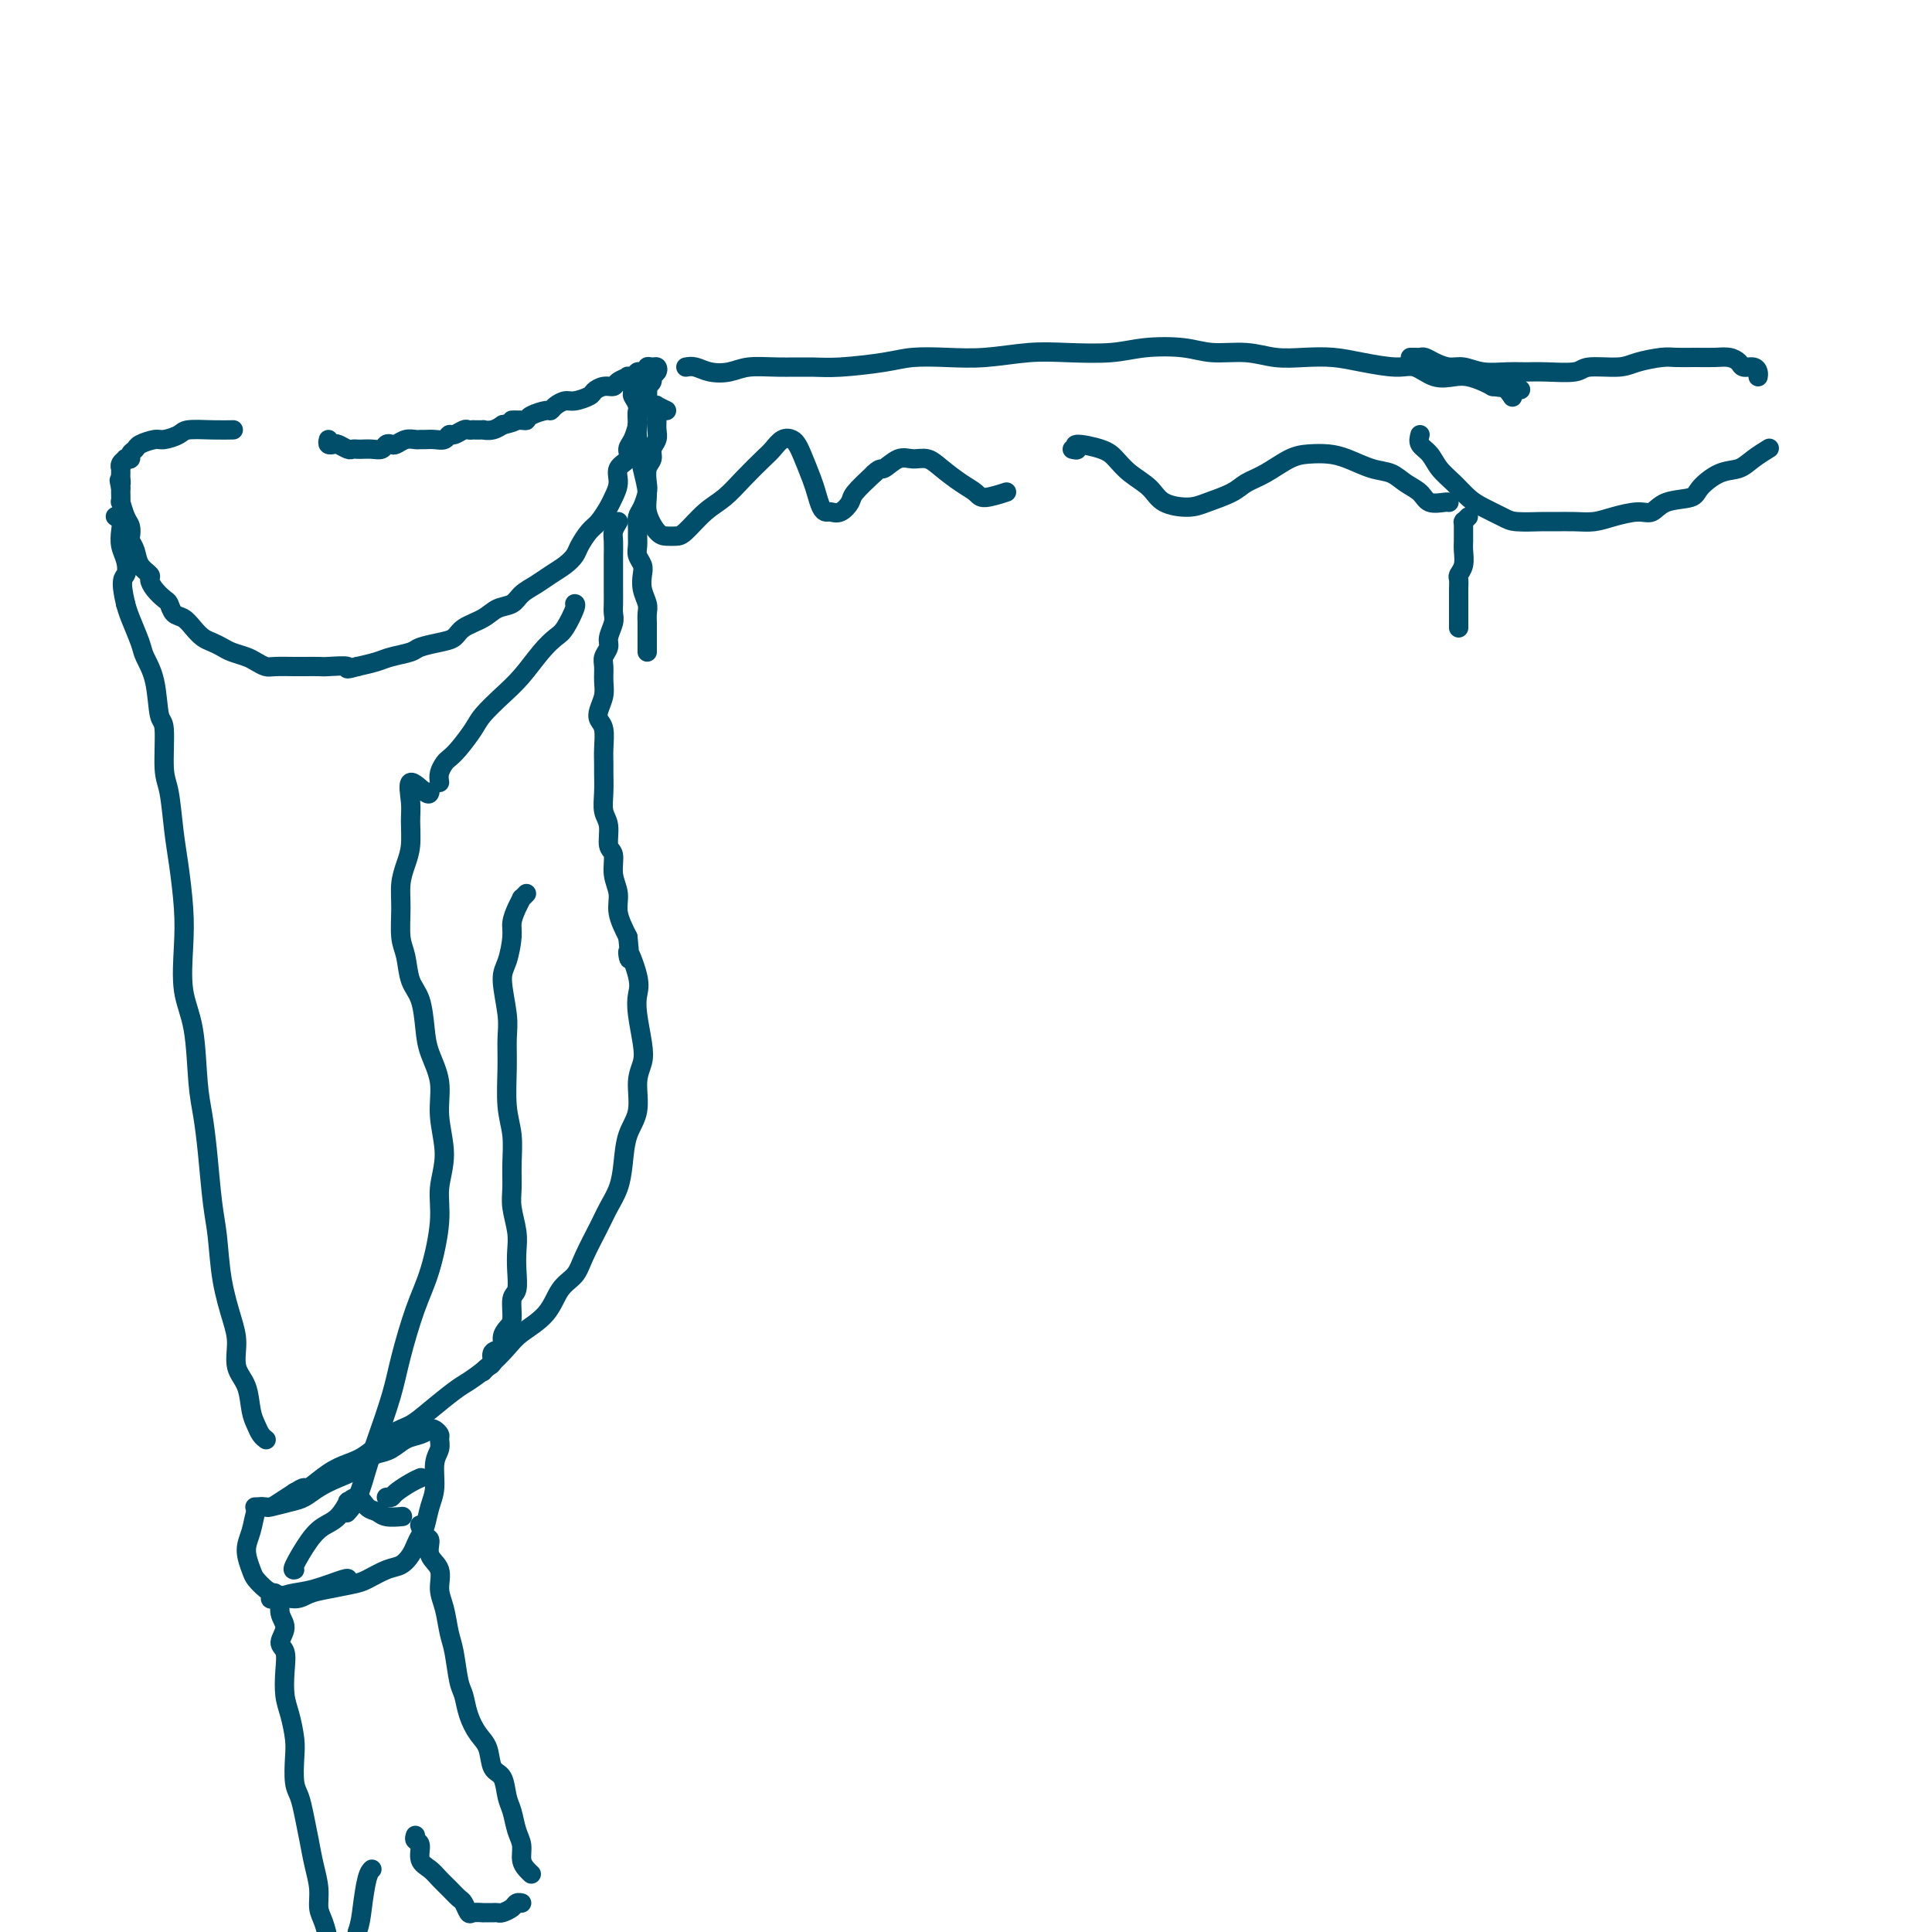<svg viewBox='0 0 400 400' version='1.1' xmlns='http://www.w3.org/2000/svg' xmlns:xlink='http://www.w3.org/1999/xlink'><g fill='none' stroke='#004E6A' stroke-width='4' stroke-linecap='round' stroke-linejoin='round'><path d='M68,91c-0.097,0.415 -0.195,0.829 0,1c0.195,0.171 0.682,0.098 1,0c0.318,-0.098 0.466,-0.222 1,0c0.534,0.222 1.455,0.791 2,1c0.545,0.209 0.713,0.057 1,0c0.287,-0.057 0.693,-0.019 1,0c0.307,0.019 0.516,0.019 1,0c0.484,-0.019 1.242,-0.057 2,0c0.758,0.057 1.515,0.208 2,0c0.485,-0.208 0.697,-0.774 1,-1c0.303,-0.226 0.697,-0.113 1,0c0.303,0.113 0.514,0.227 1,0c0.486,-0.227 1.246,-0.793 2,-1c0.754,-0.207 1.501,-0.054 2,0c0.499,0.054 0.750,0.011 1,0c0.250,-0.011 0.500,0.012 1,0c0.500,-0.012 1.251,-0.060 2,0c0.749,0.060 1.496,0.226 2,0c0.504,-0.226 0.766,-0.845 1,-1c0.234,-0.155 0.439,0.155 1,0c0.561,-0.155 1.479,-0.773 2,-1c0.521,-0.227 0.646,-0.061 1,0c0.354,0.061 0.938,0.017 1,0c0.062,-0.017 -0.396,-0.008 0,0c0.396,0.008 1.648,0.016 2,0c0.352,-0.016 -0.194,-0.056 0,0c0.194,0.056 1.129,0.207 2,0c0.871,-0.207 1.677,-0.774 2,-1c0.323,-0.226 0.161,-0.113 0,0'/><path d='M104,88c4.214,-0.997 2.250,-0.989 2,-1c-0.250,-0.011 1.215,-0.041 2,0c0.785,0.041 0.892,0.152 1,0c0.108,-0.152 0.217,-0.566 1,-1c0.783,-0.434 2.239,-0.886 3,-1c0.761,-0.114 0.828,0.110 1,0c0.172,-0.110 0.451,-0.554 1,-1c0.549,-0.446 1.368,-0.894 2,-1c0.632,-0.106 1.076,0.130 2,0c0.924,-0.130 2.326,-0.626 3,-1c0.674,-0.374 0.620,-0.626 1,-1c0.380,-0.374 1.196,-0.871 2,-1c0.804,-0.129 1.597,0.110 2,0c0.403,-0.110 0.418,-0.569 1,-1c0.582,-0.431 1.733,-0.832 2,-1c0.267,-0.168 -0.350,-0.101 0,0c0.350,0.101 1.666,0.238 2,0c0.334,-0.238 -0.313,-0.849 0,-1c0.313,-0.151 1.588,0.159 2,0c0.412,-0.159 -0.037,-0.786 0,-1c0.037,-0.214 0.561,-0.016 1,0c0.439,0.016 0.793,-0.150 1,0c0.207,0.150 0.265,0.615 0,1c-0.265,0.385 -0.855,0.691 -1,1c-0.145,0.309 0.153,0.622 0,1c-0.153,0.378 -0.758,0.822 -1,1c-0.242,0.178 -0.121,0.089 0,0'/><path d='M134,80c0.045,0.958 0.156,1.354 0,2c-0.156,0.646 -0.580,1.542 -1,2c-0.420,0.458 -0.835,0.479 -1,1c-0.165,0.521 -0.081,1.543 0,2c0.081,0.457 0.157,0.348 0,1c-0.157,0.652 -0.549,2.064 -1,3c-0.451,0.936 -0.961,1.395 -1,2c-0.039,0.605 0.394,1.354 0,2c-0.394,0.646 -1.614,1.188 -2,2c-0.386,0.812 0.063,1.893 0,3c-0.063,1.107 -0.637,2.240 -1,3c-0.363,0.760 -0.516,1.148 -1,2c-0.484,0.852 -1.298,2.168 -2,3c-0.702,0.832 -1.293,1.182 -2,2c-0.707,0.818 -1.529,2.106 -2,3c-0.471,0.894 -0.591,1.394 -1,2c-0.409,0.606 -1.106,1.318 -2,2c-0.894,0.682 -1.986,1.334 -3,2c-1.014,0.666 -1.950,1.347 -3,2c-1.050,0.653 -2.214,1.277 -3,2c-0.786,0.723 -1.193,1.545 -2,2c-0.807,0.455 -2.014,0.541 -3,1c-0.986,0.459 -1.753,1.289 -3,2c-1.247,0.711 -2.976,1.304 -4,2c-1.024,0.696 -1.345,1.496 -2,2c-0.655,0.504 -1.644,0.712 -3,1c-1.356,0.288 -3.079,0.654 -4,1c-0.921,0.346 -1.041,0.670 -2,1c-0.959,0.330 -2.758,0.666 -4,1c-1.242,0.334 -1.926,0.667 -3,1c-1.074,0.333 -2.537,0.667 -4,1'/><path d='M74,138c-3.325,0.928 -1.637,0.249 -2,0c-0.363,-0.249 -2.776,-0.067 -4,0c-1.224,0.067 -1.258,0.019 -2,0c-0.742,-0.019 -2.191,-0.008 -3,0c-0.809,0.008 -0.978,0.013 -2,0c-1.022,-0.013 -2.896,-0.045 -4,0c-1.104,0.045 -1.436,0.167 -2,0c-0.564,-0.167 -1.358,-0.622 -2,-1c-0.642,-0.378 -1.130,-0.678 -2,-1c-0.870,-0.322 -2.120,-0.666 -3,-1c-0.880,-0.334 -1.390,-0.657 -2,-1c-0.610,-0.343 -1.319,-0.707 -2,-1c-0.681,-0.293 -1.335,-0.516 -2,-1c-0.665,-0.484 -1.343,-1.228 -2,-2c-0.657,-0.772 -1.293,-1.572 -2,-2c-0.707,-0.428 -1.486,-0.486 -2,-1c-0.514,-0.514 -0.763,-1.485 -1,-2c-0.237,-0.515 -0.463,-0.574 -1,-1c-0.537,-0.426 -1.387,-1.220 -2,-2c-0.613,-0.780 -0.991,-1.547 -1,-2c-0.009,-0.453 0.351,-0.593 0,-1c-0.351,-0.407 -1.414,-1.082 -2,-2c-0.586,-0.918 -0.696,-2.079 -1,-3c-0.304,-0.921 -0.803,-1.604 -1,-2c-0.197,-0.396 -0.091,-0.507 0,-1c0.091,-0.493 0.168,-1.368 0,-2c-0.168,-0.632 -0.581,-1.020 -1,-2c-0.419,-0.980 -0.844,-2.551 -1,-3c-0.156,-0.449 -0.042,0.225 0,0c0.042,-0.225 0.012,-1.350 0,-2c-0.012,-0.650 -0.006,-0.825 0,-1'/><path d='M25,101c-0.619,-2.653 -0.165,-1.284 0,-1c0.165,0.284 0.043,-0.515 0,-1c-0.043,-0.485 -0.008,-0.655 0,-1c0.008,-0.345 -0.013,-0.863 0,-1c0.013,-0.137 0.060,0.108 0,0c-0.060,-0.108 -0.227,-0.568 0,-1c0.227,-0.432 0.849,-0.837 1,-1c0.151,-0.163 -0.169,-0.085 0,0c0.169,0.085 0.826,0.176 1,0c0.174,-0.176 -0.134,-0.621 0,-1c0.134,-0.379 0.712,-0.693 1,-1c0.288,-0.307 0.287,-0.608 1,-1c0.713,-0.392 2.139,-0.876 3,-1c0.861,-0.124 1.156,0.110 2,0c0.844,-0.110 2.236,-0.565 3,-1c0.764,-0.435 0.898,-0.848 2,-1c1.102,-0.152 3.172,-0.041 5,0c1.828,0.041 3.415,0.011 4,0c0.585,-0.011 0.167,-0.003 0,0c-0.167,0.003 -0.084,0.002 0,0'/><path d='M138,85c-0.845,-0.405 -1.691,-0.810 -2,-1c-0.309,-0.190 -0.082,-0.164 0,0c0.082,0.164 0.018,0.467 0,1c-0.018,0.533 0.010,1.298 0,2c-0.010,0.702 -0.059,1.342 0,2c0.059,0.658 0.226,1.335 0,2c-0.226,0.665 -0.844,1.318 -1,2c-0.156,0.682 0.152,1.394 0,2c-0.152,0.606 -0.762,1.107 -1,2c-0.238,0.893 -0.102,2.179 0,3c0.102,0.821 0.171,1.179 0,2c-0.171,0.821 -0.581,2.107 -1,3c-0.419,0.893 -0.845,1.394 -1,2c-0.155,0.606 -0.038,1.317 0,2c0.038,0.683 -0.004,1.337 0,2c0.004,0.663 0.053,1.335 0,2c-0.053,0.665 -0.206,1.323 0,2c0.206,0.677 0.773,1.374 1,2c0.227,0.626 0.113,1.180 0,2c-0.113,0.820 -0.227,1.906 0,3c0.227,1.094 0.793,2.195 1,3c0.207,0.805 0.056,1.315 0,2c-0.056,0.685 -0.015,1.547 0,2c0.015,0.453 0.004,0.499 0,1c-0.004,0.501 -0.001,1.459 0,2c0.001,0.541 0.000,0.667 0,1c-0.000,0.333 -0.000,0.873 0,1c0.000,0.127 0.000,-0.158 0,0c-0.000,0.158 -0.000,0.759 0,1c0.000,0.241 0.000,0.120 0,0'/><path d='M128,108c-0.423,0.699 -0.845,1.399 -1,2c-0.155,0.601 -0.041,1.105 0,2c0.041,0.895 0.011,2.183 0,3c-0.011,0.817 -0.003,1.164 0,2c0.003,0.836 0.002,2.162 0,3c-0.002,0.838 -0.005,1.187 0,2c0.005,0.813 0.016,2.091 0,3c-0.016,0.909 -0.061,1.451 0,2c0.061,0.549 0.227,1.105 0,2c-0.227,0.895 -0.846,2.130 -1,3c-0.154,0.870 0.156,1.377 0,2c-0.156,0.623 -0.777,1.364 -1,2c-0.223,0.636 -0.047,1.168 0,2c0.047,0.832 -0.036,1.964 0,3c0.036,1.036 0.192,1.975 0,3c-0.192,1.025 -0.731,2.138 -1,3c-0.269,0.862 -0.268,1.475 0,2c0.268,0.525 0.804,0.961 1,2c0.196,1.039 0.051,2.680 0,4c-0.051,1.320 -0.010,2.319 0,3c0.010,0.681 -0.013,1.044 0,2c0.013,0.956 0.060,2.506 0,4c-0.060,1.494 -0.227,2.934 0,4c0.227,1.066 0.850,1.758 1,3c0.150,1.242 -0.171,3.034 0,4c0.171,0.966 0.836,1.107 1,2c0.164,0.893 -0.173,2.538 0,4c0.173,1.462 0.854,2.740 1,4c0.146,1.260 -0.244,2.503 0,4c0.244,1.497 1.122,3.249 2,5'/><path d='M130,194c0.808,7.701 -0.172,3.452 0,3c0.172,-0.452 1.497,2.893 2,5c0.503,2.107 0.183,2.977 0,4c-0.183,1.023 -0.229,2.198 0,4c0.229,1.802 0.734,4.230 1,6c0.266,1.770 0.292,2.881 0,4c-0.292,1.119 -0.904,2.245 -1,4c-0.096,1.755 0.322,4.139 0,6c-0.322,1.861 -1.383,3.198 -2,5c-0.617,1.802 -0.788,4.067 -1,6c-0.212,1.933 -0.464,3.532 -1,5c-0.536,1.468 -1.354,2.803 -2,4c-0.646,1.197 -1.118,2.255 -2,4c-0.882,1.745 -2.172,4.175 -3,6c-0.828,1.825 -1.193,3.043 -2,4c-0.807,0.957 -2.056,1.652 -3,3c-0.944,1.348 -1.583,3.348 -3,5c-1.417,1.652 -3.613,2.955 -5,4c-1.387,1.045 -1.967,1.834 -3,3c-1.033,1.166 -2.520,2.711 -4,4c-1.480,1.289 -2.954,2.321 -4,3c-1.046,0.679 -1.665,1.004 -3,2c-1.335,0.996 -3.385,2.662 -5,4c-1.615,1.338 -2.794,2.349 -4,3c-1.206,0.651 -2.439,0.942 -4,2c-1.561,1.058 -3.450,2.881 -5,4c-1.550,1.119 -2.761,1.532 -4,2c-1.239,0.468 -2.507,0.991 -4,2c-1.493,1.009 -3.210,2.502 -4,3c-0.790,0.498 -0.654,-0.001 -1,0c-0.346,0.001 -1.173,0.500 -2,1'/><path d='M61,309c-6.667,4.333 -3.333,2.167 0,0'/><path d='M55,298c0.090,0.068 0.180,0.136 0,0c-0.180,-0.136 -0.630,-0.474 -1,-1c-0.370,-0.526 -0.659,-1.238 -1,-2c-0.341,-0.762 -0.734,-1.572 -1,-3c-0.266,-1.428 -0.404,-3.473 -1,-5c-0.596,-1.527 -1.651,-2.536 -2,-4c-0.349,-1.464 0.009,-3.384 0,-5c-0.009,-1.616 -0.384,-2.929 -1,-5c-0.616,-2.071 -1.474,-4.899 -2,-8c-0.526,-3.101 -0.718,-6.476 -1,-9c-0.282,-2.524 -0.652,-4.196 -1,-7c-0.348,-2.804 -0.675,-6.738 -1,-10c-0.325,-3.262 -0.648,-5.851 -1,-8c-0.352,-2.149 -0.735,-3.859 -1,-7c-0.265,-3.141 -0.414,-7.714 -1,-11c-0.586,-3.286 -1.610,-5.284 -2,-8c-0.390,-2.716 -0.146,-6.149 0,-9c0.146,-2.851 0.193,-5.121 0,-8c-0.193,-2.879 -0.625,-6.365 -1,-9c-0.375,-2.635 -0.692,-4.417 -1,-7c-0.308,-2.583 -0.606,-5.968 -1,-8c-0.394,-2.032 -0.883,-2.712 -1,-5c-0.117,-2.288 0.138,-6.186 0,-8c-0.138,-1.814 -0.671,-1.546 -1,-3c-0.329,-1.454 -0.456,-4.630 -1,-7c-0.544,-2.370 -1.507,-3.934 -2,-5c-0.493,-1.066 -0.517,-1.633 -1,-3c-0.483,-1.367 -1.424,-3.533 -2,-5c-0.576,-1.467 -0.788,-2.233 -1,-3'/><path d='M26,125c-1.254,-5.237 -0.387,-5.329 0,-6c0.387,-0.671 0.296,-1.921 0,-3c-0.296,-1.079 -0.798,-1.988 -1,-3c-0.202,-1.012 -0.106,-2.127 0,-3c0.106,-0.873 0.221,-1.504 0,-2c-0.221,-0.496 -0.777,-0.856 -1,-1c-0.223,-0.144 -0.111,-0.072 0,0'/><path d='M89,164c-0.082,0.324 -0.165,0.649 -1,0c-0.835,-0.649 -2.423,-2.271 -3,-2c-0.577,0.271 -0.144,2.434 0,4c0.144,1.566 0.000,2.535 0,4c-0.000,1.465 0.143,3.428 0,5c-0.143,1.572 -0.571,2.754 -1,4c-0.429,1.246 -0.859,2.557 -1,4c-0.141,1.443 0.007,3.020 0,5c-0.007,1.980 -0.170,4.364 0,6c0.170,1.636 0.674,2.526 1,4c0.326,1.474 0.473,3.533 1,5c0.527,1.467 1.432,2.343 2,4c0.568,1.657 0.798,4.097 1,6c0.202,1.903 0.376,3.270 1,5c0.624,1.730 1.699,3.822 2,6c0.301,2.178 -0.173,4.440 0,7c0.173,2.560 0.994,5.418 1,8c0.006,2.582 -0.803,4.888 -1,7c-0.197,2.112 0.219,4.031 0,7c-0.219,2.969 -1.074,6.989 -2,10c-0.926,3.011 -1.925,5.013 -3,8c-1.075,2.987 -2.227,6.960 -3,10c-0.773,3.040 -1.167,5.148 -2,8c-0.833,2.852 -2.104,6.449 -3,9c-0.896,2.551 -1.415,4.055 -2,6c-0.585,1.945 -1.234,4.331 -2,6c-0.766,1.669 -1.647,2.620 -2,3c-0.353,0.380 -0.176,0.190 0,0'/><path d='M109,185c-0.444,0.463 -0.889,0.926 -1,1c-0.111,0.074 0.111,-0.241 0,0c-0.111,0.241 -0.556,1.036 -1,2c-0.444,0.964 -0.886,2.095 -1,3c-0.114,0.905 0.099,1.584 0,3c-0.099,1.416 -0.510,3.568 -1,5c-0.490,1.432 -1.061,2.142 -1,4c0.061,1.858 0.752,4.862 1,7c0.248,2.138 0.052,3.411 0,5c-0.052,1.589 0.039,3.496 0,6c-0.039,2.504 -0.208,5.606 0,8c0.208,2.394 0.791,4.079 1,6c0.209,1.921 0.042,4.078 0,6c-0.042,1.922 0.041,3.608 0,5c-0.041,1.392 -0.206,2.488 0,4c0.206,1.512 0.783,3.439 1,5c0.217,1.561 0.073,2.758 0,4c-0.073,1.242 -0.075,2.531 0,4c0.075,1.469 0.226,3.117 0,4c-0.226,0.883 -0.829,1.000 -1,2c-0.171,1.000 0.090,2.883 0,4c-0.090,1.117 -0.531,1.469 -1,2c-0.469,0.531 -0.966,1.241 -1,2c-0.034,0.759 0.393,1.566 0,2c-0.393,0.434 -1.608,0.495 -2,1c-0.392,0.505 0.039,1.455 0,2c-0.039,0.545 -0.549,0.685 -1,1c-0.451,0.315 -0.843,0.804 -1,1c-0.157,0.196 -0.078,0.098 0,0'/><path d='M91,162c-0.093,-0.640 -0.187,-1.281 0,-2c0.187,-0.719 0.653,-1.518 1,-2c0.347,-0.482 0.574,-0.649 1,-1c0.426,-0.351 1.050,-0.886 2,-2c0.950,-1.114 2.225,-2.808 3,-4c0.775,-1.192 1.051,-1.881 2,-3c0.949,-1.119 2.571,-2.668 4,-4c1.429,-1.332 2.663,-2.448 4,-4c1.337,-1.552 2.775,-3.540 4,-5c1.225,-1.460 2.237,-2.391 3,-3c0.763,-0.609 1.277,-0.895 2,-2c0.723,-1.105 1.656,-3.028 2,-4c0.344,-0.972 0.098,-0.992 0,-1c-0.098,-0.008 -0.049,-0.004 0,0'/><path d='M54,312c0.093,-0.017 0.186,-0.033 0,0c-0.186,0.033 -0.650,0.116 -1,1c-0.350,0.884 -0.585,2.569 -1,4c-0.415,1.431 -1.011,2.606 -1,4c0.011,1.394 0.629,3.005 1,4c0.371,0.995 0.497,1.374 1,2c0.503,0.626 1.385,1.499 2,2c0.615,0.501 0.962,0.628 2,1c1.038,0.372 2.766,0.987 4,1c1.234,0.013 1.975,-0.578 3,-1c1.025,-0.422 2.333,-0.676 4,-1c1.667,-0.324 3.693,-0.720 5,-1c1.307,-0.280 1.894,-0.445 3,-1c1.106,-0.555 2.730,-1.500 4,-2c1.270,-0.500 2.186,-0.555 3,-1c0.814,-0.445 1.527,-1.280 2,-2c0.473,-0.720 0.705,-1.324 1,-2c0.295,-0.676 0.652,-1.423 1,-2c0.348,-0.577 0.685,-0.983 1,-2c0.315,-1.017 0.606,-2.643 1,-4c0.394,-1.357 0.891,-2.443 1,-4c0.109,-1.557 -0.170,-3.583 0,-5c0.170,-1.417 0.789,-2.223 1,-3c0.211,-0.777 0.013,-1.526 0,-2c-0.013,-0.474 0.159,-0.675 0,-1c-0.159,-0.325 -0.650,-0.774 -1,-1c-0.350,-0.226 -0.558,-0.229 -1,0c-0.442,0.229 -1.119,0.690 -2,1c-0.881,0.310 -1.968,0.468 -3,1c-1.032,0.532 -2.009,1.438 -3,2c-0.991,0.562 -1.995,0.781 -3,1'/><path d='M78,301c-2.729,1.202 -3.050,2.206 -4,3c-0.950,0.794 -2.528,1.379 -4,2c-1.472,0.621 -2.837,1.277 -4,2c-1.163,0.723 -2.123,1.514 -3,2c-0.877,0.486 -1.672,0.666 -3,1c-1.328,0.334 -3.191,0.821 -4,1c-0.809,0.179 -0.564,0.048 -1,0c-0.436,-0.048 -1.553,-0.014 -2,0c-0.447,0.014 -0.223,0.007 0,0'/><path d='M80,310c0.384,0.061 0.769,0.121 1,0c0.231,-0.121 0.309,-0.424 1,-1c0.691,-0.576 1.994,-1.424 3,-2c1.006,-0.576 1.716,-0.879 2,-1c0.284,-0.121 0.142,-0.061 0,0'/><path d='M61,325c-0.268,0.062 -0.537,0.124 0,-1c0.537,-1.124 1.879,-3.434 3,-5c1.121,-1.566 2.019,-2.387 3,-3c0.981,-0.613 2.044,-1.019 3,-2c0.956,-0.981 1.803,-2.537 2,-3c0.197,-0.463 -0.258,0.167 0,0c0.258,-0.167 1.229,-1.131 2,-1c0.771,0.131 1.342,1.355 2,2c0.658,0.645 1.403,0.709 2,1c0.597,0.291 1.045,0.809 2,1c0.955,0.191 2.416,0.055 3,0c0.584,-0.055 0.292,-0.027 0,0'/><path d='M57,331c-0.473,-0.027 -0.946,-0.053 -1,0c-0.054,0.053 0.311,0.186 1,0c0.689,-0.186 1.701,-0.691 3,-1c1.299,-0.309 2.884,-0.423 5,-1c2.116,-0.577 4.762,-1.617 6,-2c1.238,-0.383 1.068,-0.109 1,0c-0.068,0.109 -0.034,0.055 0,0'/><path d='M59,331c-0.854,-0.387 -1.708,-0.774 -2,-1c-0.292,-0.226 -0.021,-0.290 0,0c0.021,0.290 -0.210,0.935 0,1c0.210,0.065 0.859,-0.451 1,0c0.141,0.451 -0.225,1.869 0,3c0.225,1.131 1.040,1.976 1,3c-0.040,1.024 -0.936,2.229 -1,3c-0.064,0.771 0.705,1.109 1,2c0.295,0.891 0.118,2.337 0,4c-0.118,1.663 -0.176,3.544 0,5c0.176,1.456 0.586,2.486 1,4c0.414,1.514 0.832,3.513 1,5c0.168,1.487 0.087,2.462 0,4c-0.087,1.538 -0.178,3.638 0,5c0.178,1.362 0.626,1.984 1,3c0.374,1.016 0.674,2.425 1,4c0.326,1.575 0.679,3.316 1,5c0.321,1.684 0.612,3.312 1,5c0.388,1.688 0.874,3.435 1,5c0.126,1.565 -0.107,2.948 0,4c0.107,1.052 0.554,1.773 1,3c0.446,1.227 0.889,2.959 1,4c0.111,1.041 -0.111,1.390 0,2c0.111,0.610 0.555,1.482 1,2c0.445,0.518 0.893,0.680 1,1c0.107,0.320 -0.126,0.796 0,1c0.126,0.204 0.611,0.137 1,0c0.389,-0.137 0.682,-0.345 1,-1c0.318,-0.655 0.662,-1.759 1,-3c0.338,-1.241 0.669,-2.621 1,-4'/><path d='M74,400c0.646,-2.038 0.761,-3.134 1,-5c0.239,-1.866 0.603,-4.502 1,-6c0.397,-1.498 0.828,-1.856 1,-2c0.172,-0.144 0.086,-0.072 0,0'/><path d='M86,380c-0.126,0.388 -0.252,0.775 0,1c0.252,0.225 0.882,0.286 1,1c0.118,0.714 -0.277,2.079 0,3c0.277,0.921 1.226,1.397 2,2c0.774,0.603 1.374,1.332 2,2c0.626,0.668 1.280,1.275 2,2c0.720,0.725 1.507,1.567 2,2c0.493,0.433 0.692,0.456 1,1c0.308,0.544 0.727,1.610 1,2c0.273,0.390 0.402,0.105 1,0c0.598,-0.105 1.666,-0.028 2,0c0.334,0.028 -0.066,0.008 0,0c0.066,-0.008 0.599,-0.005 1,0c0.401,0.005 0.671,0.012 1,0c0.329,-0.012 0.719,-0.042 1,0c0.281,0.042 0.454,0.155 1,0c0.546,-0.155 1.466,-0.578 2,-1c0.534,-0.422 0.682,-0.844 1,-1c0.318,-0.156 0.805,-0.044 1,0c0.195,0.044 0.097,0.022 0,0'/><path d='M87,316c-0.078,-0.216 -0.157,-0.432 0,0c0.157,0.432 0.549,1.511 1,2c0.451,0.489 0.961,0.387 1,1c0.039,0.613 -0.393,1.942 0,3c0.393,1.058 1.611,1.844 2,3c0.389,1.156 -0.050,2.680 0,4c0.050,1.320 0.591,2.435 1,4c0.409,1.565 0.686,3.580 1,5c0.314,1.420 0.664,2.246 1,4c0.336,1.754 0.657,4.435 1,6c0.343,1.565 0.707,2.013 1,3c0.293,0.987 0.516,2.514 1,4c0.484,1.486 1.229,2.933 2,4c0.771,1.067 1.569,1.754 2,3c0.431,1.246 0.497,3.050 1,4c0.503,0.950 1.445,1.044 2,2c0.555,0.956 0.722,2.773 1,4c0.278,1.227 0.666,1.862 1,3c0.334,1.138 0.615,2.778 1,4c0.385,1.222 0.874,2.026 1,3c0.126,0.974 -0.111,2.117 0,3c0.111,0.883 0.568,1.507 1,2c0.432,0.493 0.838,0.855 1,1c0.162,0.145 0.081,0.072 0,0'/><path d='M133,81c-0.853,-0.517 -1.707,-1.034 -2,-1c-0.293,0.034 -0.027,0.618 0,1c0.027,0.382 -0.186,0.562 0,1c0.186,0.438 0.772,1.135 1,2c0.228,0.865 0.098,1.900 0,3c-0.098,1.100 -0.164,2.267 0,4c0.164,1.733 0.557,4.034 1,6c0.443,1.966 0.934,3.599 1,5c0.066,1.401 -0.293,2.571 0,4c0.293,1.429 1.239,3.116 2,4c0.761,0.884 1.336,0.964 2,1c0.664,0.036 1.415,0.026 2,0c0.585,-0.026 1.004,-0.069 2,-1c0.996,-0.931 2.570,-2.749 4,-4c1.430,-1.251 2.714,-1.936 4,-3c1.286,-1.064 2.572,-2.506 4,-4c1.428,-1.494 2.999,-3.038 4,-4c1.001,-0.962 1.433,-1.340 2,-2c0.567,-0.660 1.269,-1.600 2,-2c0.731,-0.400 1.491,-0.260 2,0c0.509,0.260 0.766,0.640 1,1c0.234,0.360 0.444,0.699 1,2c0.556,1.301 1.458,3.564 2,5c0.542,1.436 0.725,2.047 1,3c0.275,0.953 0.641,2.249 1,3c0.359,0.751 0.710,0.957 1,1c0.290,0.043 0.520,-0.077 1,0c0.480,0.077 1.211,0.350 2,0c0.789,-0.350 1.635,-1.325 2,-2c0.365,-0.675 0.247,-1.050 1,-2c0.753,-0.950 2.376,-2.475 4,-4'/><path d='M181,98c1.392,-1.341 1.372,-0.694 2,-1c0.628,-0.306 1.904,-1.565 3,-2c1.096,-0.435 2.013,-0.048 3,0c0.987,0.048 2.044,-0.245 3,0c0.956,0.245 1.812,1.029 3,2c1.188,0.971 2.707,2.131 4,3c1.293,0.869 2.360,1.448 3,2c0.640,0.552 0.852,1.076 2,1c1.148,-0.076 3.232,-0.751 4,-1c0.768,-0.249 0.219,-0.071 0,0c-0.219,0.071 -0.110,0.036 0,0'/><path d='M222,93c0.554,0.133 1.109,0.265 1,0c-0.109,-0.265 -0.881,-0.928 0,-1c0.881,-0.072 3.416,0.446 5,1c1.584,0.554 2.216,1.144 3,2c0.784,0.856 1.720,1.978 3,3c1.280,1.022 2.906,1.942 4,3c1.094,1.058 1.657,2.253 3,3c1.343,0.747 3.467,1.047 5,1c1.533,-0.047 2.475,-0.440 4,-1c1.525,-0.560 3.632,-1.288 5,-2c1.368,-0.712 1.997,-1.407 3,-2c1.003,-0.593 2.381,-1.085 4,-2c1.619,-0.915 3.479,-2.252 5,-3c1.521,-0.748 2.704,-0.906 4,-1c1.296,-0.094 2.706,-0.124 4,0c1.294,0.124 2.472,0.403 4,1c1.528,0.597 3.405,1.512 5,2c1.595,0.488 2.907,0.547 4,1c1.093,0.453 1.967,1.298 3,2c1.033,0.702 2.224,1.260 3,2c0.776,0.740 1.136,1.662 2,2c0.864,0.338 2.233,0.091 3,0c0.767,-0.091 0.934,-0.026 1,0c0.066,0.026 0.033,0.013 0,0'/><path d='M142,76c0.604,-0.105 1.208,-0.210 2,0c0.792,0.210 1.772,0.736 3,1c1.228,0.264 2.704,0.268 4,0c1.296,-0.268 2.411,-0.807 4,-1c1.589,-0.193 3.651,-0.041 6,0c2.349,0.041 4.986,-0.028 7,0c2.014,0.028 3.406,0.152 6,0c2.594,-0.152 6.390,-0.580 9,-1c2.610,-0.420 4.035,-0.831 6,-1c1.965,-0.169 4.471,-0.097 7,0c2.529,0.097 5.082,0.219 8,0c2.918,-0.219 6.201,-0.778 9,-1c2.799,-0.222 5.113,-0.108 8,0c2.887,0.108 6.347,0.210 9,0c2.653,-0.210 4.501,-0.732 7,-1c2.499,-0.268 5.650,-0.282 8,0c2.350,0.282 3.898,0.859 6,1c2.102,0.141 4.758,-0.156 7,0c2.242,0.156 4.070,0.764 6,1c1.930,0.236 3.961,0.100 6,0c2.039,-0.100 4.085,-0.163 6,0c1.915,0.163 3.699,0.552 6,1c2.301,0.448 5.119,0.957 7,1c1.881,0.043 2.825,-0.378 4,0c1.175,0.378 2.580,1.554 4,2c1.420,0.446 2.855,0.161 4,0c1.145,-0.161 2.001,-0.197 3,0c0.999,0.197 2.143,0.628 3,1c0.857,0.372 1.429,0.686 2,1'/><path d='M309,80c10.386,1.270 4.351,0.443 2,0c-2.351,-0.443 -1.018,-0.504 0,0c1.018,0.504 1.719,1.573 2,2c0.281,0.427 0.140,0.214 0,0'/><path d='M294,90c-0.185,0.691 -0.370,1.382 0,2c0.370,0.618 1.294,1.162 2,2c0.706,0.838 1.193,1.968 2,3c0.807,1.032 1.932,1.965 3,3c1.068,1.035 2.079,2.172 3,3c0.921,0.828 1.754,1.346 3,2c1.246,0.654 2.906,1.443 4,2c1.094,0.557 1.622,0.882 3,1c1.378,0.118 3.606,0.029 5,0c1.394,-0.029 1.955,0.002 3,0c1.045,-0.002 2.573,-0.037 4,0c1.427,0.037 2.753,0.147 4,0c1.247,-0.147 2.415,-0.550 4,-1c1.585,-0.450 3.588,-0.948 5,-1c1.412,-0.052 2.232,0.343 3,0c0.768,-0.343 1.483,-1.425 3,-2c1.517,-0.575 3.837,-0.643 5,-1c1.163,-0.357 1.170,-1.003 2,-2c0.830,-0.997 2.482,-2.344 4,-3c1.518,-0.656 2.902,-0.619 4,-1c1.098,-0.381 1.911,-1.179 3,-2c1.089,-0.821 2.454,-1.663 3,-2c0.546,-0.337 0.273,-0.168 0,0'/><path d='M292,74c0.329,-0.006 0.657,-0.012 1,0c0.343,0.012 0.699,0.041 1,0c0.301,-0.041 0.547,-0.151 1,0c0.453,0.151 1.114,0.562 2,1c0.886,0.438 1.997,0.902 3,1c1.003,0.098 1.896,-0.170 3,0c1.104,0.170 2.418,0.779 4,1c1.582,0.221 3.431,0.055 5,0c1.569,-0.055 2.857,-0.000 4,0c1.143,0.000 2.141,-0.055 4,0c1.859,0.055 4.578,0.221 6,0c1.422,-0.221 1.548,-0.830 3,-1c1.452,-0.170 4.229,0.098 6,0c1.771,-0.098 2.536,-0.562 4,-1c1.464,-0.438 3.627,-0.850 5,-1c1.373,-0.150 1.954,-0.037 3,0c1.046,0.037 2.555,-0.000 4,0c1.445,0.000 2.824,0.038 4,0c1.176,-0.038 2.147,-0.151 3,0c0.853,0.151 1.588,0.566 2,1c0.412,0.434 0.503,0.887 1,1c0.497,0.113 1.401,-0.114 2,0c0.599,0.114 0.892,0.569 1,1c0.108,0.431 0.031,0.837 0,1c-0.031,0.163 -0.015,0.081 0,0'/><path d='M304,107c-0.423,0.416 -0.845,0.831 -1,1c-0.155,0.169 -0.041,0.090 0,0c0.041,-0.090 0.011,-0.191 0,0c-0.011,0.191 -0.002,0.673 0,1c0.002,0.327 -0.003,0.497 0,1c0.003,0.503 0.015,1.338 0,2c-0.015,0.662 -0.057,1.150 0,2c0.057,0.850 0.211,2.063 0,3c-0.211,0.937 -0.789,1.599 -1,2c-0.211,0.401 -0.057,0.540 0,1c0.057,0.460 0.015,1.240 0,2c-0.015,0.760 -0.004,1.499 0,2c0.004,0.501 0.001,0.765 0,1c-0.001,0.235 -0.000,0.441 0,1c0.000,0.559 0.000,1.469 0,2c-0.000,0.531 -0.000,0.681 0,1c0.000,0.319 0.000,0.805 0,1c-0.000,0.195 -0.000,0.097 0,0'/></g>
</svg>